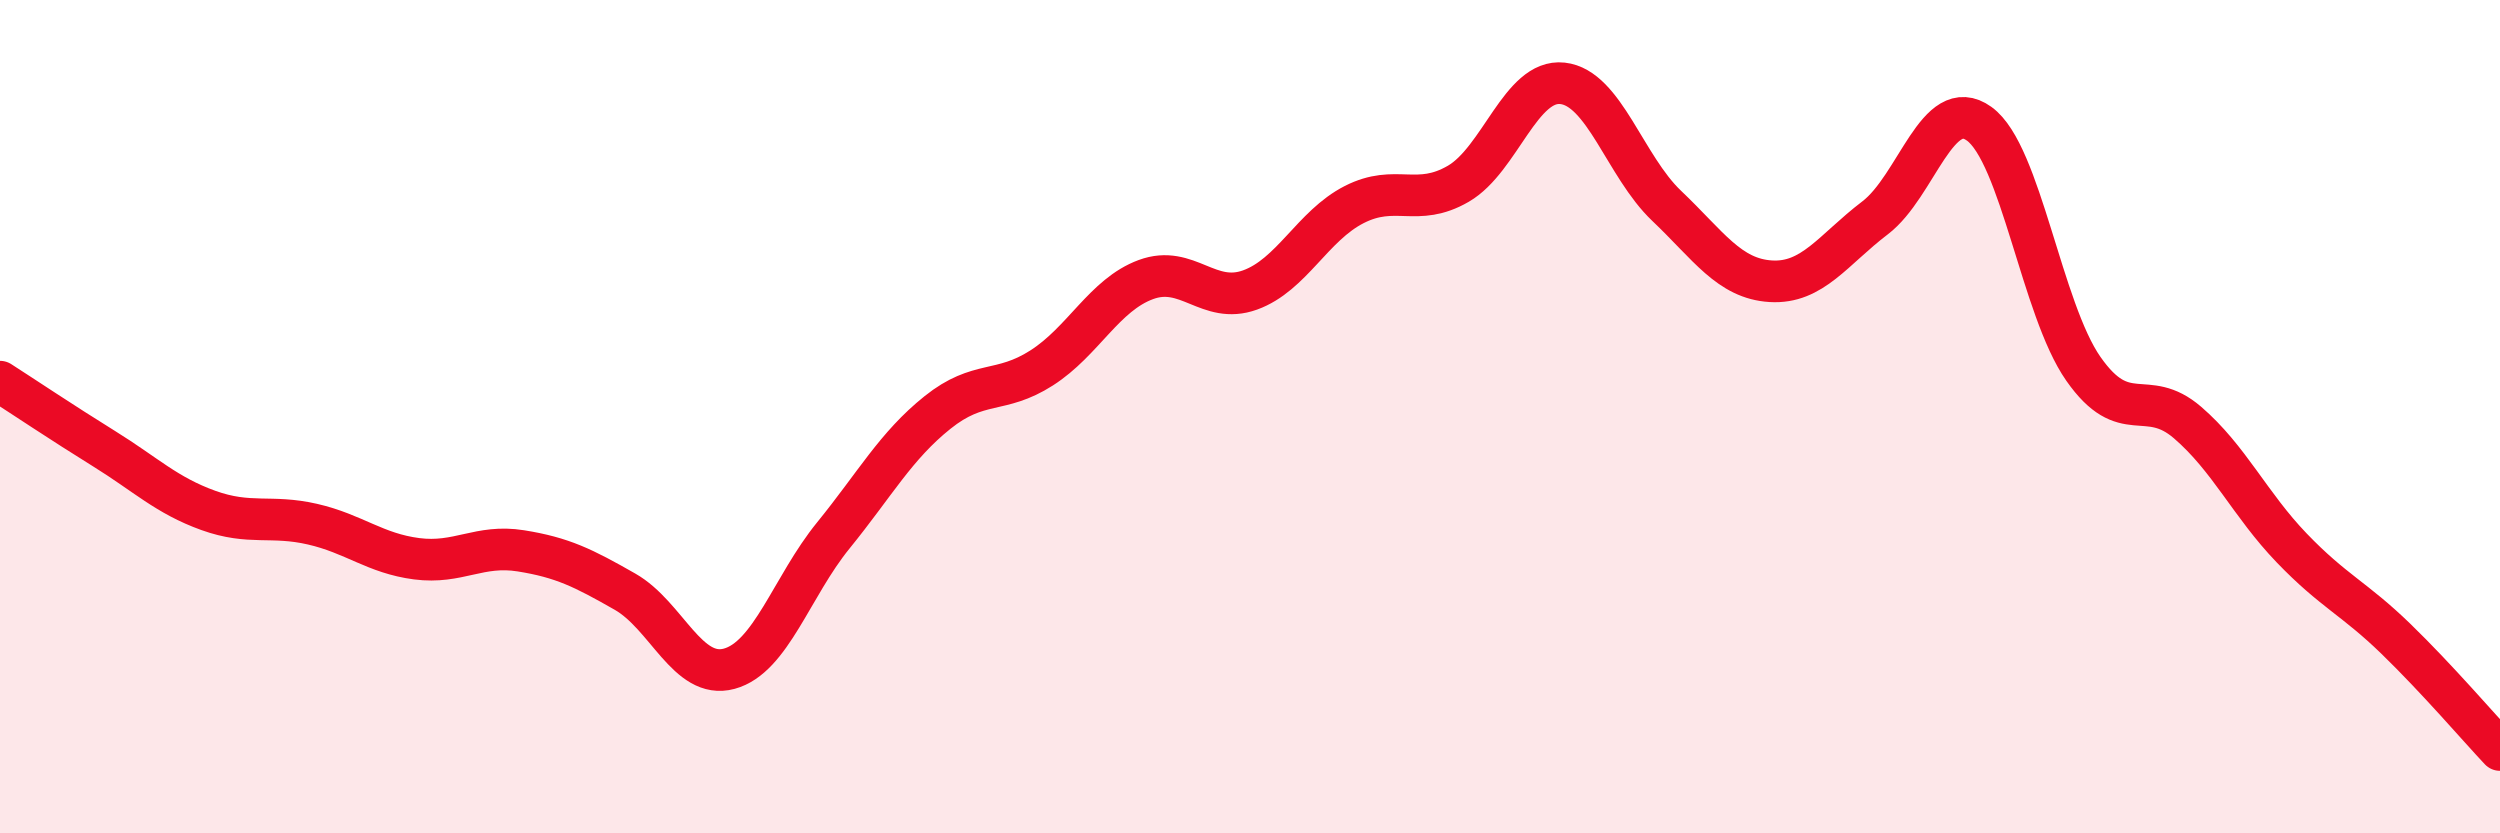 
    <svg width="60" height="20" viewBox="0 0 60 20" xmlns="http://www.w3.org/2000/svg">
      <path
        d="M 0,9.16 C 0.5,9.48 1.5,10.15 2.5,10.77 C 3.5,11.39 4,11.89 5,12.25 C 6,12.61 6.5,12.35 7.5,12.58 C 8.5,12.81 9,13.28 10,13.41 C 11,13.54 11.5,13.06 12.5,13.22 C 13.5,13.38 14,13.63 15,14.2 C 16,14.77 16.5,16.32 17.5,16.05 C 18.5,15.78 19,14.08 20,12.85 C 21,11.62 21.5,10.7 22.5,9.9 C 23.5,9.1 24,9.47 25,8.83 C 26,8.19 26.5,7.08 27.5,6.71 C 28.5,6.34 29,7.32 30,6.96 C 31,6.6 31.5,5.42 32.5,4.91 C 33.5,4.4 34,4.99 35,4.41 C 36,3.83 36.5,1.89 37.5,2 C 38.5,2.11 39,3.99 40,4.94 C 41,5.89 41.5,6.69 42.5,6.75 C 43.5,6.81 44,5.99 45,5.23 C 46,4.47 46.5,2.25 47.5,2.97 C 48.5,3.69 49,7.42 50,8.85 C 51,10.28 51.5,9.28 52.5,10.14 C 53.5,11 54,12.11 55,13.15 C 56,14.19 56.5,14.36 57.5,15.33 C 58.5,16.3 59.5,17.47 60,18L60 20L0 20Z"
        fill="#EB0A25"
        opacity="0.1"
        stroke-linecap="round"
        stroke-linejoin="round"
      />
      <path
        d="M 0,9.16 C 0.5,9.48 1.5,10.15 2.5,10.77 C 3.5,11.39 4,11.89 5,12.25 C 6,12.61 6.5,12.35 7.5,12.58 C 8.5,12.81 9,13.28 10,13.41 C 11,13.54 11.5,13.06 12.5,13.22 C 13.5,13.38 14,13.63 15,14.2 C 16,14.77 16.5,16.32 17.5,16.05 C 18.5,15.78 19,14.08 20,12.85 C 21,11.62 21.5,10.7 22.5,9.9 C 23.5,9.1 24,9.47 25,8.83 C 26,8.19 26.5,7.08 27.5,6.71 C 28.5,6.34 29,7.32 30,6.96 C 31,6.6 31.5,5.42 32.5,4.91 C 33.5,4.4 34,4.99 35,4.41 C 36,3.83 36.5,1.89 37.5,2 C 38.5,2.11 39,3.99 40,4.94 C 41,5.89 41.5,6.69 42.5,6.75 C 43.5,6.81 44,5.99 45,5.23 C 46,4.47 46.5,2.25 47.5,2.97 C 48.5,3.69 49,7.42 50,8.85 C 51,10.28 51.5,9.28 52.5,10.14 C 53.5,11 54,12.11 55,13.15 C 56,14.19 56.5,14.36 57.5,15.33 C 58.5,16.3 59.5,17.47 60,18"
        stroke="#EB0A25"
        stroke-width="1"
        fill="none"
        stroke-linecap="round"
        stroke-linejoin="round"
      />
    </svg>
  